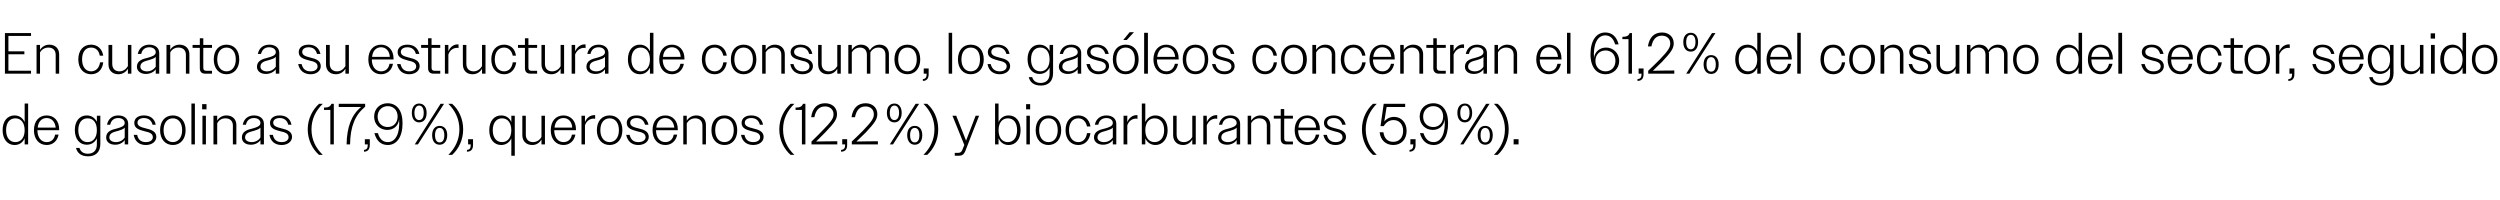 <?xml version="1.0" standalone="no"?><!DOCTYPE svg PUBLIC "-//W3C//DTD SVG 1.1//EN" "http://www.w3.org/Graphics/SVG/1.1/DTD/svg11.dtd"><svg xmlns="http://www.w3.org/2000/svg" version="1.1" width="862px" height="69.1px" viewBox="0 -1 862 69.1" style="top:-1px">  <desc>En cuanto a su estructura de consumo, los gas leos concentran el 61,2% del consumo del sector, seguido de gasolinas (...</desc>  <defs/>  <g id="Polygon103913">    <path d="M 8.5 46.7 C 7.8 48.2 6.6 49 5 49 C 2.6 49 0.9 47 0.9 43.9 C 0.9 40.7 2.6 38.8 5 38.8 C 6.6 38.8 7.8 39.6 8.5 41.1 C 8.52 41.08 8.5 34.7 8.5 34.7 L 9.7 34.7 L 9.7 48.8 L 8.5 48.8 C 8.5 48.8 8.52 46.66 8.5 46.7 Z M 2.1 43.9 C 2.1 46.5 3.4 48 5.3 48 C 7.2 48 8.5 46.5 8.5 43.9 C 8.5 41.3 7.2 39.8 5.3 39.8 C 3.4 39.8 2.1 41.2 2.1 43.9 Z M 11.7 43.9 C 11.7 40.7 13.5 38.8 16.1 38.8 C 18.6 38.8 20.4 40.6 20.4 43.6 C 20.38 43.58 20.4 43.9 20.4 43.9 L 12.9 43.9 C 12.9 43.9 12.92 43.88 12.9 43.9 C 12.9 46.4 14.2 48 16.1 48 C 17.6 48 18.7 47.1 19 45.4 C 19 45.4 20.2 45.4 20.2 45.4 C 19.8 47.6 18.2 49 16.1 49 C 13.5 49 11.7 47 11.7 43.9 Z M 13 43 C 13 43 19.2 43 19.2 43 C 19 41 17.8 39.7 16.1 39.7 C 14.4 39.7 13.2 40.9 13 43 Z M 26.2 50 C 26.2 50 27.4 50 27.4 50 C 27.8 51.4 28.9 52 30.3 52 C 32.2 52 33.4 50.9 33.4 48.8 C 33.4 48.8 33.4 46.7 33.4 46.7 C 32.7 48.1 31.5 48.9 29.9 48.9 C 27.5 48.9 25.8 47 25.8 43.8 C 25.8 40.7 27.5 38.8 29.9 38.8 C 31.5 38.8 32.7 39.6 33.4 41 C 33.38 41.02 33.4 38.9 33.4 38.9 L 34.6 38.9 C 34.6 38.9 34.58 48.64 34.6 48.6 C 34.6 51.5 32.9 52.9 30.4 52.9 C 28.1 52.9 26.7 51.9 26.2 50 Z M 27 43.9 C 27 46.5 28.3 48 30.2 48 C 32.1 48 33.4 46.5 33.4 43.9 C 33.4 41.2 32.1 39.8 30.2 39.8 C 28.3 39.8 27 41.2 27 43.9 Z M 36.6 46.4 C 36.6 44.3 38.5 43.7 40.3 43.3 C 41.7 42.9 43 42.5 43 41.4 C 43 40.5 42.2 39.7 40.8 39.7 C 39.3 39.7 38.3 40.5 38 42 C 38 42 36.9 42 36.9 42 C 37.3 40 38.7 38.8 40.8 38.8 C 42.8 38.8 44.2 39.9 44.2 41.7 C 44.22 41.7 44.2 48.8 44.2 48.8 L 43 48.8 C 43 48.8 43.02 47.26 43 47.3 C 42.3 48.3 41.1 48.9 39.7 48.9 C 37.8 48.9 36.6 47.9 36.6 46.4 Z M 40 48 C 41.2 48 42.4 47.4 43 46.4 C 43 46.4 43 43 43 43 C 42.5 43.6 41.7 43.8 40.8 44.1 C 39.3 44.5 37.7 44.8 37.7 46.4 C 37.7 47.4 38.7 48 40 48 Z M 46.1 45.5 C 46.1 45.5 47.3 45.5 47.3 45.5 C 47.6 47.2 48.7 48 50.3 48 C 51.8 48 52.7 47.3 52.7 46.3 C 52.7 45 51.4 44.6 50 44.3 C 48.2 43.8 46.3 43.4 46.3 41.4 C 46.3 39.8 47.6 38.8 49.6 38.8 C 51.8 38.8 53.3 39.9 53.7 42 C 53.7 42 52.6 42 52.6 42 C 52.2 40.5 51.2 39.7 49.6 39.7 C 48.2 39.7 47.4 40.4 47.4 41.3 C 47.4 42.6 48.9 42.9 50.4 43.3 C 52.1 43.7 53.9 44.3 53.9 46.2 C 53.9 47.8 52.4 49 50.3 49 C 48.1 49 46.5 47.8 46.1 45.5 Z M 55.2 43.9 C 55.2 40.7 57 38.8 59.6 38.8 C 62.2 38.8 64 40.7 64 43.9 C 64 47 62.2 49 59.6 49 C 57 49 55.2 47 55.2 43.9 Z M 56.4 43.9 C 56.4 46.4 57.7 48 59.6 48 C 61.5 48 62.8 46.4 62.8 43.9 C 62.8 41.3 61.5 39.8 59.6 39.8 C 57.7 39.8 56.4 41.3 56.4 43.9 Z M 66 34.7 L 67.2 34.7 L 67.2 48.8 L 66 48.8 L 66 34.7 Z M 69.7 34.9 L 71.2 34.9 L 71.2 36.7 L 69.7 36.7 L 69.7 34.9 Z M 69.8 38.9 L 71 38.9 L 71 48.8 L 69.8 48.8 L 69.8 38.9 Z M 73.6 38.9 L 74.9 38.9 C 74.9 38.9 74.86 40.6 74.9 40.6 C 75.5 39.5 76.7 38.8 78.1 38.8 C 80.2 38.8 81.5 40.2 81.5 42.1 C 81.48 42.12 81.5 48.8 81.5 48.8 L 80.3 48.8 C 80.3 48.8 80.26 42.34 80.3 42.3 C 80.3 40.7 79.3 39.8 77.7 39.8 C 76.4 39.8 75.4 40.5 74.9 41.5 C 74.86 41.5 74.9 48.8 74.9 48.8 L 73.6 48.8 L 73.6 38.9 Z M 83.4 46.4 C 83.4 44.3 85.3 43.7 87.1 43.3 C 88.5 42.9 89.8 42.5 89.8 41.4 C 89.8 40.5 89 39.7 87.6 39.7 C 86.1 39.7 85.1 40.5 84.8 42 C 84.8 42 83.7 42 83.7 42 C 84.1 40 85.5 38.8 87.6 38.8 C 89.6 38.8 91 39.9 91 41.7 C 91.02 41.7 91 48.8 91 48.8 L 89.8 48.8 C 89.8 48.8 89.82 47.26 89.8 47.3 C 89.1 48.3 87.9 48.9 86.5 48.9 C 84.6 48.9 83.4 47.9 83.4 46.4 Z M 86.8 48 C 88 48 89.2 47.4 89.8 46.4 C 89.8 46.4 89.8 43 89.8 43 C 89.3 43.6 88.5 43.8 87.6 44.1 C 86.1 44.5 84.5 44.8 84.5 46.4 C 84.5 47.4 85.5 48 86.8 48 Z M 92.9 45.5 C 92.9 45.5 94.1 45.5 94.1 45.5 C 94.4 47.2 95.5 48 97.1 48 C 98.6 48 99.5 47.3 99.5 46.3 C 99.5 45 98.2 44.6 96.8 44.3 C 95 43.8 93.1 43.4 93.1 41.4 C 93.1 39.8 94.4 38.8 96.4 38.8 C 98.6 38.8 100.1 39.9 100.5 42 C 100.5 42 99.4 42 99.4 42 C 99 40.5 98 39.7 96.4 39.7 C 95 39.7 94.2 40.4 94.2 41.3 C 94.2 42.6 95.7 42.9 97.2 43.3 C 98.9 43.7 100.7 44.3 100.7 46.2 C 100.7 47.8 99.2 49 97.1 49 C 94.9 49 93.3 47.8 92.9 45.5 Z M 106.1 43.6 C 106.1 39.9 107.8 36.8 110 34.8 C 110 34.8 111.3 34.8 111.3 34.8 C 108.9 37.1 107.4 40 107.4 43.6 C 107.4 47.2 108.9 50.1 111.3 52.4 C 111.3 52.4 110 52.4 110 52.4 C 107.8 50.5 106.1 47.3 106.1 43.6 Z M 113.9 36.9 L 111.7 36.9 C 111.7 36.9 111.74 36.12 111.7 36.1 C 113.3 36.1 113.9 35.7 114.3 34.8 C 114.28 34.8 115.1 34.8 115.1 34.8 L 115.1 48.8 L 113.9 48.8 L 113.9 36.9 Z M 124.5 35.9 C 124.48 35.86 116.8 35.9 116.8 35.9 L 116.8 34.8 L 125.9 34.8 C 125.9 34.8 125.92 35.76 125.9 35.8 C 122.4 38.7 120.8 42.6 120.7 48.8 C 120.7 48.8 119.5 48.8 119.5 48.8 C 119.6 42.8 121.2 38.6 124.5 35.9 Z M 125.5 50.7 C 126.4 50.6 126.8 50.1 126.8 49 C 126.8 49 126.8 48.8 126.8 48.8 L 125.8 48.8 L 125.8 47 L 127.5 47 C 127.5 47 127.54 48.96 127.5 49 C 127.5 50.5 126.8 51.3 125.5 51.3 C 125.5 51.3 125.5 50.7 125.5 50.7 Z M 129.1 44.9 C 129.1 44.9 130.3 44.9 130.3 44.9 C 130.9 47 132.1 48 133.7 48 C 136.4 48 138 45 137.6 40.1 C 137.4 42.4 135.7 43.8 133.5 43.8 C 131 43.8 129 41.9 129 39.2 C 129 36.5 131 34.6 133.6 34.6 C 136.7 34.6 138.8 36.9 138.8 41.5 C 138.8 46.2 136.8 49 133.7 49 C 131.4 49 129.8 47.6 129.1 44.9 Z M 137.1 39.2 C 137.1 37 135.7 35.6 133.7 35.6 C 131.7 35.6 130.2 37.1 130.2 39.2 C 130.2 41.4 131.7 42.8 133.7 42.8 C 135.7 42.8 137.1 41.3 137.1 39.2 Z M 151.9 34.8 L 153.1 34.8 L 144.1 48.8 L 143 48.8 L 151.9 34.8 Z M 142 37.9 C 142 35.9 143 34.7 144.5 34.7 C 146.1 34.7 147.1 35.9 147.1 37.9 C 147.1 40 146.1 41.2 144.5 41.2 C 143 41.2 142 40 142 37.9 Z M 146.1 37.9 C 146.1 36.3 145.5 35.4 144.5 35.4 C 143.6 35.4 142.9 36.3 142.9 37.9 C 142.9 39.6 143.6 40.4 144.5 40.4 C 145.5 40.4 146.1 39.6 146.1 37.9 Z M 149 45.6 C 149 43.6 150 42.4 151.6 42.4 C 153.2 42.4 154.2 43.6 154.2 45.6 C 154.2 47.7 153.1 48.9 151.6 48.9 C 150 48.9 149 47.7 149 45.6 Z M 153.2 45.6 C 153.2 44 152.6 43.1 151.6 43.1 C 150.6 43.1 150 44 150 45.6 C 150 47.3 150.6 48.1 151.6 48.1 C 152.6 48.1 153.2 47.3 153.2 45.6 Z M 159.7 43.6 C 159.7 47.3 158.1 50.4 155.9 52.4 C 155.9 52.4 154.6 52.4 154.6 52.4 C 156.9 50.1 158.4 47.2 158.4 43.6 C 158.4 40 156.9 37.1 154.6 34.8 C 154.6 34.8 155.9 34.8 155.9 34.8 C 158.1 36.7 159.7 39.9 159.7 43.6 Z M 161 50.7 C 162 50.6 162.3 50.1 162.3 49 C 162.34 49 162.3 48.8 162.3 48.8 L 161.4 48.8 L 161.4 47 L 163.1 47 C 163.1 47 163.08 48.96 163.1 49 C 163.1 50.5 162.4 51.3 161 51.3 C 161 51.3 161 50.7 161 50.7 Z M 176.3 46.7 C 175.7 48.1 174.4 49 172.8 49 C 170.4 49 168.7 47.1 168.7 43.9 C 168.7 40.7 170.4 38.8 172.8 38.8 C 174.4 38.8 175.7 39.6 176.3 41.1 C 176.34 41.08 176.3 38.9 176.3 38.9 L 177.5 38.9 L 177.5 52.7 L 176.3 52.7 C 176.3 52.7 176.34 46.66 176.3 46.7 Z M 169.9 43.9 C 169.9 46.5 171.2 48 173.1 48 C 175 48 176.3 46.5 176.3 43.9 C 176.3 41.3 175 39.8 173.1 39.8 C 171.2 39.8 169.9 41.3 169.9 43.9 Z M 180.1 45.6 C 180.08 45.6 180.1 38.9 180.1 38.9 L 181.3 38.9 C 181.3 38.9 181.3 45.4 181.3 45.4 C 181.3 47.1 182.3 48 183.8 48 C 185.1 48 186.2 47.2 186.7 46.2 C 186.7 46.22 186.7 38.9 186.7 38.9 L 187.9 38.9 L 187.9 48.8 L 186.7 48.8 C 186.7 48.8 186.7 47.14 186.7 47.1 C 186 48.3 184.9 49 183.5 49 C 181.4 49 180.1 47.6 180.1 45.6 Z M 189.9 43.9 C 189.9 40.7 191.7 38.8 194.3 38.8 C 196.7 38.8 198.6 40.6 198.6 43.6 C 198.56 43.58 198.6 43.9 198.6 43.9 L 191.1 43.9 C 191.1 43.9 191.1 43.88 191.1 43.9 C 191.1 46.4 192.4 48 194.3 48 C 195.8 48 196.9 47.1 197.2 45.4 C 197.2 45.4 198.4 45.4 198.4 45.4 C 198 47.6 196.4 49 194.3 49 C 191.7 49 189.9 47 189.9 43.9 Z M 191.2 43 C 191.2 43 197.3 43 197.3 43 C 197.2 41 196 39.7 194.3 39.7 C 192.6 39.7 191.4 40.9 191.2 43 Z M 200.5 38.9 L 201.7 38.9 C 201.7 38.9 201.7 41.12 201.7 41.1 C 202.3 39.6 203.5 38.7 204.9 38.7 C 205 38.7 205.1 38.7 205.2 38.7 C 205.2 38.7 205.2 40 205.2 40 C 205 39.9 204.9 39.9 204.7 39.9 C 203.4 39.9 202.2 40.7 201.7 42.2 C 201.7 42.18 201.7 48.8 201.7 48.8 L 200.5 48.8 L 200.5 38.9 Z M 205.8 43.9 C 205.8 40.7 207.6 38.8 210.2 38.8 C 212.8 38.8 214.6 40.7 214.6 43.9 C 214.6 47 212.8 49 210.2 49 C 207.6 49 205.8 47 205.8 43.9 Z M 207 43.9 C 207 46.4 208.3 48 210.2 48 C 212.1 48 213.4 46.4 213.4 43.9 C 213.4 41.3 212.1 39.8 210.2 39.8 C 208.3 39.8 207 41.3 207 43.9 Z M 215.9 45.5 C 215.9 45.5 217.1 45.5 217.1 45.5 C 217.5 47.2 218.5 48 220.1 48 C 221.6 48 222.6 47.3 222.6 46.3 C 222.6 45 221.3 44.6 219.8 44.3 C 218.1 43.8 216.1 43.4 216.1 41.4 C 216.1 39.8 217.4 38.8 219.5 38.8 C 221.7 38.8 223.1 39.9 223.6 42 C 223.6 42 222.4 42 222.4 42 C 222 40.5 221 39.7 219.5 39.7 C 218.1 39.7 217.3 40.4 217.3 41.3 C 217.3 42.6 218.7 42.9 220.3 43.3 C 222 43.7 223.7 44.3 223.7 46.2 C 223.7 47.8 222.2 49 220.1 49 C 217.9 49 216.4 47.8 215.9 45.5 Z M 225 43.9 C 225 40.7 226.8 38.8 229.4 38.8 C 231.9 38.8 233.7 40.6 233.7 43.6 C 233.68 43.58 233.7 43.9 233.7 43.9 L 226.2 43.9 C 226.2 43.9 226.22 43.88 226.2 43.9 C 226.2 46.4 227.5 48 229.4 48 C 230.9 48 232 47.1 232.3 45.4 C 232.3 45.4 233.5 45.4 233.5 45.4 C 233.1 47.6 231.5 49 229.4 49 C 226.8 49 225 47 225 43.9 Z M 226.3 43 C 226.3 43 232.5 43 232.5 43 C 232.3 41 231.1 39.7 229.4 39.7 C 227.7 39.7 226.5 40.9 226.3 43 Z M 235.6 38.9 L 236.8 38.9 C 236.8 38.9 236.82 40.6 236.8 40.6 C 237.5 39.5 238.7 38.8 240.1 38.8 C 242.2 38.8 243.4 40.2 243.4 42.1 C 243.44 42.12 243.4 48.8 243.4 48.8 L 242.2 48.8 C 242.2 48.8 242.22 42.34 242.2 42.3 C 242.2 40.7 241.2 39.8 239.7 39.8 C 238.4 39.8 237.4 40.5 236.8 41.5 C 236.82 41.5 236.8 48.8 236.8 48.8 L 235.6 48.8 L 235.6 38.9 Z M 245.3 43.9 C 245.3 40.7 247.1 38.8 249.8 38.8 C 252.4 38.8 254.2 40.7 254.2 43.9 C 254.2 47 252.4 49 249.8 49 C 247.1 49 245.3 47 245.3 43.9 Z M 246.6 43.9 C 246.6 46.4 247.8 48 249.8 48 C 251.7 48 253 46.4 253 43.9 C 253 41.3 251.7 39.8 249.8 39.8 C 247.8 39.8 246.6 41.3 246.6 43.9 Z M 255.5 45.5 C 255.5 45.5 256.7 45.5 256.7 45.5 C 257 47.2 258.1 48 259.7 48 C 261.2 48 262.1 47.3 262.1 46.3 C 262.1 45 260.8 44.6 259.4 44.3 C 257.6 43.8 255.7 43.4 255.7 41.4 C 255.7 39.8 257 38.8 259 38.8 C 261.2 38.8 262.7 39.9 263.1 42 C 263.1 42 262 42 262 42 C 261.6 40.5 260.6 39.7 259 39.7 C 257.6 39.7 256.8 40.4 256.8 41.3 C 256.8 42.6 258.3 42.9 259.8 43.3 C 261.5 43.7 263.3 44.3 263.3 46.2 C 263.3 47.8 261.8 49 259.7 49 C 257.5 49 255.9 47.8 255.5 45.5 Z M 268.7 43.6 C 268.7 39.9 270.4 36.8 272.6 34.8 C 272.6 34.8 273.9 34.8 273.9 34.8 C 271.5 37.1 270 40 270 43.6 C 270 47.2 271.5 50.1 273.9 52.4 C 273.9 52.4 272.6 52.4 272.6 52.4 C 270.4 50.5 268.7 47.3 268.7 43.6 Z M 276.5 36.9 L 274.3 36.9 C 274.3 36.9 274.34 36.12 274.3 36.1 C 275.9 36.1 276.5 35.7 276.9 34.8 C 276.88 34.8 277.7 34.8 277.7 34.8 L 277.7 48.8 L 276.5 48.8 L 276.5 36.9 Z M 279.8 47.8 C 281.4 46.3 282.6 45 283.6 44 C 286.8 40.8 287.4 39.7 287.4 38.4 C 287.4 36.7 286.1 35.7 284.5 35.7 C 282.5 35.7 281.3 36.9 280.8 39.4 C 280.8 39.4 279.7 39.4 279.7 39.4 C 280.1 36.2 281.9 34.6 284.5 34.6 C 286.9 34.6 288.6 36.1 288.6 38.3 C 288.6 40 287.9 41.2 284.5 44.7 C 283.7 45.5 282.6 46.6 281.4 47.8 C 281.36 47.76 288.7 47.7 288.7 47.7 L 288.7 48.8 L 279.8 48.8 C 279.8 48.8 279.8 47.8 279.8 47.8 Z M 290 50.7 C 291 50.6 291.4 50.1 291.4 49 C 291.36 49 291.4 48.8 291.4 48.8 L 290.4 48.8 L 290.4 47 L 292.1 47 C 292.1 47 292.1 48.96 292.1 49 C 292.1 50.5 291.4 51.3 290 51.3 C 290 51.3 290 50.7 290 50.7 Z M 293.7 47.8 C 295.3 46.3 296.6 45 297.6 44 C 300.7 40.8 301.3 39.7 301.3 38.4 C 301.3 36.7 300.1 35.7 298.4 35.7 C 296.5 35.7 295.3 36.9 294.8 39.4 C 294.8 39.4 293.6 39.4 293.6 39.4 C 294.1 36.2 295.8 34.6 298.5 34.6 C 300.8 34.6 302.5 36.1 302.5 38.3 C 302.5 40 301.8 41.2 298.5 44.7 C 297.6 45.5 296.6 46.6 295.3 47.8 C 295.3 47.76 302.7 47.7 302.7 47.7 L 302.7 48.8 L 293.7 48.8 C 293.7 48.8 293.74 47.8 293.7 47.8 Z M 315.7 34.8 L 316.9 34.8 L 307.9 48.8 L 306.8 48.8 L 315.7 34.8 Z M 305.8 37.9 C 305.8 35.9 306.8 34.7 308.4 34.7 C 309.9 34.7 310.9 35.9 310.9 37.9 C 310.9 40 309.9 41.2 308.4 41.2 C 306.8 41.2 305.8 40 305.8 37.9 Z M 310 37.9 C 310 36.3 309.4 35.4 308.4 35.4 C 307.4 35.4 306.8 36.3 306.8 37.9 C 306.8 39.6 307.4 40.4 308.4 40.4 C 309.3 40.4 310 39.6 310 37.9 Z M 312.8 45.6 C 312.8 43.6 313.8 42.4 315.4 42.4 C 317 42.4 318 43.6 318 45.6 C 318 47.7 317 48.9 315.4 48.9 C 313.9 48.9 312.8 47.7 312.8 45.6 Z M 317 45.6 C 317 44 316.4 43.1 315.4 43.1 C 314.4 43.1 313.8 44 313.8 45.6 C 313.8 47.3 314.4 48.1 315.4 48.1 C 316.4 48.1 317 47.3 317 45.6 Z M 323.5 43.6 C 323.5 47.3 321.9 50.4 319.7 52.4 C 319.7 52.4 318.4 52.4 318.4 52.4 C 320.7 50.1 322.2 47.2 322.2 43.6 C 322.2 40 320.7 37.1 318.4 34.8 C 318.4 34.8 319.7 34.8 319.7 34.8 C 321.9 36.7 323.5 39.9 323.5 43.6 Z M 329.2 51.7 C 329.2 51.7 330.4 51.7 330.4 51.7 C 331.1 51.7 331.5 51.4 331.8 50.7 C 331.76 50.72 332.5 49 332.5 49 L 328.4 38.9 L 329.7 38.9 L 333.1 47.5 L 336.4 38.9 L 337.6 38.9 C 337.6 38.9 332.76 51.16 332.8 51.2 C 332.3 52.3 331.7 52.7 330.6 52.7 C 330.62 52.7 329.2 52.7 329.2 52.7 L 329.2 51.7 Z M 343.1 34.7 L 344.3 34.7 C 344.3 34.7 344.28 41.08 344.3 41.1 C 345 39.6 346.2 38.8 347.8 38.8 C 350.2 38.8 351.9 40.7 351.9 43.9 C 351.9 47 350.2 49 347.8 49 C 346.2 49 345 48.2 344.3 46.7 C 344.28 46.66 344.3 48.8 344.3 48.8 L 343.1 48.8 L 343.1 34.7 Z M 350.7 43.9 C 350.7 41.2 349.4 39.8 347.5 39.8 C 345.6 39.8 344.3 41.3 344.3 43.9 C 344.3 46.5 345.6 48 347.5 48 C 349.4 48 350.7 46.5 350.7 43.9 Z M 353.8 34.9 L 355.2 34.9 L 355.2 36.7 L 353.8 36.7 L 353.8 34.9 Z M 353.9 38.9 L 355.1 38.9 L 355.1 48.8 L 353.9 48.8 L 353.9 38.9 Z M 357.1 43.9 C 357.1 40.7 358.9 38.8 361.5 38.8 C 364.1 38.8 365.9 40.7 365.9 43.9 C 365.9 47 364.1 49 361.5 49 C 358.9 49 357.1 47 357.1 43.9 Z M 358.3 43.9 C 358.3 46.4 359.6 48 361.5 48 C 363.5 48 364.7 46.4 364.7 43.9 C 364.7 41.3 363.5 39.8 361.5 39.8 C 359.6 39.8 358.3 41.3 358.3 43.9 Z M 367.4 43.9 C 367.4 40.7 369.2 38.8 371.8 38.8 C 374 38.8 375.6 40.2 376 42.6 C 376 42.6 374.8 42.6 374.8 42.6 C 374.4 40.8 373.3 39.8 371.8 39.8 C 369.9 39.8 368.6 41.3 368.6 43.9 C 368.6 46.4 369.9 48 371.8 48 C 373.4 48 374.5 46.9 374.8 44.9 C 374.8 44.9 376 44.9 376 44.9 C 375.6 47.5 374 49 371.8 49 C 369.2 49 367.4 47 367.4 43.9 Z M 377.2 46.4 C 377.2 44.3 379.2 43.7 381 43.3 C 382.4 42.9 383.7 42.5 383.7 41.4 C 383.7 40.5 382.9 39.7 381.5 39.7 C 380 39.7 379 40.5 378.7 42 C 378.7 42 377.5 42 377.5 42 C 377.9 40 379.4 38.8 381.5 38.8 C 383.5 38.8 384.9 39.9 384.9 41.7 C 384.89 41.7 384.9 48.8 384.9 48.8 L 383.7 48.8 C 383.7 48.8 383.69 47.26 383.7 47.3 C 383 48.3 381.7 48.9 380.3 48.9 C 378.5 48.9 377.2 47.9 377.2 46.4 Z M 380.7 48 C 381.9 48 383 47.4 383.7 46.4 C 383.7 46.4 383.7 43 383.7 43 C 383.2 43.6 382.3 43.8 381.4 44.1 C 380 44.5 378.4 44.8 378.4 46.4 C 378.4 47.4 379.4 48 380.7 48 Z M 387.4 38.9 L 388.7 38.9 C 388.7 38.9 388.65 41.12 388.7 41.1 C 389.3 39.6 390.5 38.7 391.9 38.7 C 392 38.7 392.1 38.7 392.2 38.7 C 392.2 38.7 392.2 40 392.2 40 C 392 39.9 391.8 39.9 391.7 39.9 C 390.4 39.9 389.2 40.7 388.7 42.2 C 388.65 42.18 388.7 48.8 388.7 48.8 L 387.4 48.8 L 387.4 38.9 Z M 393.7 34.7 L 394.9 34.7 C 394.9 34.7 394.93 41.08 394.9 41.1 C 395.6 39.6 396.9 38.8 398.4 38.8 C 400.8 38.8 402.6 40.7 402.6 43.9 C 402.6 47 400.8 49 398.4 49 C 396.9 49 395.6 48.2 394.9 46.7 C 394.93 46.66 394.9 48.8 394.9 48.8 L 393.7 48.8 L 393.7 34.7 Z M 401.4 43.9 C 401.4 41.2 400 39.8 398.1 39.8 C 396.2 39.8 394.9 41.3 394.9 43.9 C 394.9 46.5 396.2 48 398.1 48 C 400 48 401.4 46.5 401.4 43.9 Z M 404.5 45.6 C 404.47 45.6 404.5 38.9 404.5 38.9 L 405.7 38.9 C 405.7 38.9 405.69 45.4 405.7 45.4 C 405.7 47.1 406.7 48 408.2 48 C 409.5 48 410.6 47.2 411.1 46.2 C 411.09 46.22 411.1 38.9 411.1 38.9 L 412.3 38.9 L 412.3 48.8 L 411.1 48.8 C 411.1 48.8 411.09 47.14 411.1 47.1 C 410.4 48.3 409.3 49 407.9 49 C 405.8 49 404.5 47.6 404.5 45.6 Z M 414.9 38.9 L 416.1 38.9 C 416.1 38.9 416.13 41.12 416.1 41.1 C 416.8 39.6 418 38.7 419.4 38.7 C 419.5 38.7 419.6 38.7 419.7 38.7 C 419.7 38.7 419.7 40 419.7 40 C 419.5 39.9 419.3 39.9 419.2 39.9 C 417.9 39.9 416.7 40.7 416.1 42.2 C 416.13 42.18 416.1 48.8 416.1 48.8 L 414.9 48.8 L 414.9 38.9 Z M 420 46.4 C 420 44.3 421.9 43.7 423.7 43.3 C 425.1 42.9 426.4 42.5 426.4 41.4 C 426.4 40.5 425.6 39.7 424.2 39.7 C 422.7 39.7 421.7 40.5 421.4 42 C 421.4 42 420.3 42 420.3 42 C 420.7 40 422.1 38.8 424.2 38.8 C 426.2 38.8 427.6 39.9 427.6 41.7 C 427.61 41.7 427.6 48.8 427.6 48.8 L 426.4 48.8 C 426.4 48.8 426.41 47.26 426.4 47.3 C 425.7 48.3 424.5 48.9 423.1 48.9 C 421.2 48.9 420 47.9 420 46.4 Z M 423.4 48 C 424.6 48 425.8 47.4 426.4 46.4 C 426.4 46.4 426.4 43 426.4 43 C 425.9 43.6 425.1 43.8 424.2 44.1 C 422.7 44.5 421.1 44.8 421.1 46.4 C 421.1 47.4 422.1 48 423.4 48 Z M 430.2 38.9 L 431.4 38.9 C 431.4 38.9 431.37 40.6 431.4 40.6 C 432.1 39.5 433.2 38.8 434.6 38.8 C 436.7 38.8 438 40.2 438 42.1 C 437.99 42.12 438 48.8 438 48.8 L 436.8 48.8 C 436.8 48.8 436.77 42.34 436.8 42.3 C 436.8 40.7 435.8 39.8 434.2 39.8 C 433 39.8 431.9 40.5 431.4 41.5 C 431.37 41.5 431.4 48.8 431.4 48.8 L 430.2 48.8 L 430.2 38.9 Z M 441.6 46.9 C 441.57 46.94 441.6 39.9 441.6 39.9 L 439.2 39.9 L 439.2 38.9 L 441.6 38.9 L 441.6 36.6 L 442.8 36.6 L 442.8 38.9 L 445.8 38.9 L 445.8 39.9 L 442.8 39.9 C 442.8 39.9 442.77 46.72 442.8 46.7 C 442.8 47.5 443.1 47.8 443.9 47.8 C 443.85 47.84 445.8 47.8 445.8 47.8 L 445.8 48.8 C 445.8 48.8 443.45 48.8 443.5 48.8 C 442.2 48.8 441.6 48.1 441.6 46.9 Z M 446.4 43.9 C 446.4 40.7 448.2 38.8 450.8 38.8 C 453.2 38.8 455.1 40.6 455.1 43.6 C 455.05 43.58 455.1 43.9 455.1 43.9 L 447.6 43.9 C 447.6 43.9 447.59 43.88 447.6 43.9 C 447.6 46.4 448.9 48 450.8 48 C 452.3 48 453.4 47.1 453.7 45.4 C 453.7 45.4 454.9 45.4 454.9 45.4 C 454.5 47.6 452.9 49 450.8 49 C 448.2 49 446.4 47 446.4 43.9 Z M 447.7 43 C 447.7 43 453.8 43 453.8 43 C 453.7 41 452.5 39.7 450.8 39.7 C 449.1 39.7 447.9 40.9 447.7 43 Z M 456.3 45.5 C 456.3 45.5 457.5 45.5 457.5 45.5 C 457.9 47.2 458.9 48 460.5 48 C 462 48 462.9 47.3 462.9 46.3 C 462.9 45 461.6 44.6 460.2 44.3 C 458.5 43.8 456.5 43.4 456.5 41.4 C 456.5 39.8 457.8 38.8 459.9 38.8 C 462 38.8 463.5 39.9 464 42 C 464 42 462.8 42 462.8 42 C 462.4 40.5 461.4 39.7 459.9 39.7 C 458.4 39.7 457.6 40.4 457.6 41.3 C 457.6 42.6 459.1 42.9 460.6 43.3 C 462.3 43.7 464.1 44.3 464.1 46.2 C 464.1 47.8 462.6 49 460.5 49 C 458.3 49 456.8 47.8 456.3 45.5 Z M 469.6 43.6 C 469.6 39.9 471.2 36.8 473.4 34.8 C 473.4 34.8 474.7 34.8 474.7 34.8 C 472.4 37.1 470.9 40 470.9 43.6 C 470.9 47.2 472.4 50.1 474.7 52.4 C 474.7 52.4 473.4 52.4 473.4 52.4 C 471.2 50.5 469.6 47.3 469.6 43.6 Z M 475.7 44.6 C 475.7 44.6 477 44.6 477 44.6 C 477.3 46.9 478.6 47.9 480.4 47.9 C 482.5 47.9 483.8 46.4 483.8 44.1 C 483.8 41.9 482.5 40.4 480.5 40.4 C 479 40.4 477.9 41.2 477.1 42.5 C 477.11 42.48 476 42.5 476 42.5 L 477.1 34.8 L 484.5 34.8 L 484.5 35.9 L 478.1 35.9 C 478.1 35.9 477.31 40.92 477.3 40.9 C 478.1 39.9 479.3 39.3 480.7 39.3 C 483.1 39.3 485 41.2 485 44.1 C 485 47.1 483.1 49 480.4 49 C 477.9 49 476 47.4 475.7 44.6 Z M 486 50.7 C 486.9 50.6 487.3 50.1 487.3 49 C 487.31 49 487.3 48.8 487.3 48.8 L 486.3 48.8 L 486.3 47 L 488.1 47 C 488.1 47 488.05 48.96 488.1 49 C 488.1 50.5 487.3 51.3 486 51.3 C 486 51.3 486 50.7 486 50.7 Z M 489.6 44.9 C 489.6 44.9 490.8 44.9 490.8 44.9 C 491.5 47 492.6 48 494.3 48 C 496.9 48 498.5 45 498.1 40.1 C 497.9 42.4 496.2 43.8 494 43.8 C 491.5 43.8 489.5 41.9 489.5 39.2 C 489.5 36.5 491.5 34.6 494.2 34.6 C 497.2 34.6 499.3 36.9 499.3 41.5 C 499.3 46.2 497.4 49 494.3 49 C 492 49 490.3 47.6 489.6 44.9 Z M 497.6 39.2 C 497.6 37 496.2 35.6 494.2 35.6 C 492.2 35.6 490.7 37.1 490.7 39.2 C 490.7 41.4 492.2 42.8 494.2 42.8 C 496.2 42.8 497.6 41.3 497.6 39.2 Z M 512.4 34.8 L 513.6 34.8 L 504.6 48.8 L 503.5 48.8 L 512.4 34.8 Z M 502.5 37.9 C 502.5 35.9 503.5 34.7 505.1 34.7 C 506.6 34.7 507.6 35.9 507.6 37.9 C 507.6 40 506.6 41.2 505.1 41.2 C 503.5 41.2 502.5 40 502.5 37.9 Z M 506.7 37.9 C 506.7 36.3 506.1 35.4 505.1 35.4 C 504.1 35.4 503.5 36.3 503.5 37.9 C 503.5 39.6 504.1 40.4 505.1 40.4 C 506 40.4 506.7 39.6 506.7 37.9 Z M 509.5 45.6 C 509.5 43.6 510.5 42.4 512.1 42.4 C 513.7 42.4 514.7 43.6 514.7 45.6 C 514.7 47.7 513.7 48.9 512.1 48.9 C 510.6 48.9 509.5 47.7 509.5 45.6 Z M 513.7 45.6 C 513.7 44 513.1 43.1 512.1 43.1 C 511.1 43.1 510.5 44 510.5 45.6 C 510.5 47.3 511.1 48.1 512.1 48.1 C 513.1 48.1 513.7 47.3 513.7 45.6 Z M 520.2 43.6 C 520.2 47.3 518.6 50.4 516.4 52.4 C 516.4 52.4 515.1 52.4 515.1 52.4 C 517.4 50.1 518.9 47.2 518.9 43.6 C 518.9 40 517.4 37.1 515.1 34.8 C 515.1 34.8 516.4 34.8 516.4 34.8 C 518.6 36.7 520.2 39.9 520.2 43.6 Z M 521.9 47 L 523.6 47 L 523.6 48.8 L 521.9 48.8 L 521.9 47 Z " stroke="none" fill="#000"/>  </g>  <g id="Polygon103912">    <path d="M 1.7 10.4 L 10.7 10.4 L 10.7 11.4 L 2.9 11.4 L 2.9 16.7 L 8.4 16.7 L 8.4 17.7 L 2.9 17.7 L 2.9 23.4 L 10.7 23.4 L 10.7 24.4 L 1.7 24.4 L 1.7 10.4 Z M 12.6 14.5 L 13.8 14.5 C 13.8 14.5 13.8 16.2 13.8 16.2 C 14.5 15.1 15.6 14.4 17 14.4 C 19.1 14.4 20.4 15.8 20.4 17.7 C 20.42 17.72 20.4 24.4 20.4 24.4 L 19.2 24.4 C 19.2 24.4 19.2 17.94 19.2 17.9 C 19.2 16.3 18.2 15.4 16.7 15.4 C 15.4 15.4 14.3 16.1 13.8 17.1 C 13.8 17.1 13.8 24.4 13.8 24.4 L 12.6 24.4 L 12.6 14.5 Z M 27 19.5 C 27 16.3 28.8 14.4 31.4 14.4 C 33.6 14.4 35.2 15.8 35.6 18.2 C 35.6 18.2 34.4 18.2 34.4 18.2 C 34.1 16.4 33 15.4 31.4 15.4 C 29.5 15.4 28.3 16.9 28.3 19.5 C 28.3 22 29.5 23.6 31.4 23.6 C 33 23.6 34.2 22.5 34.5 20.5 C 34.5 20.5 35.6 20.5 35.6 20.5 C 35.3 23.1 33.7 24.6 31.4 24.6 C 28.8 24.6 27 22.6 27 19.5 Z M 37.4 21.2 C 37.45 21.2 37.4 14.5 37.4 14.5 L 38.7 14.5 C 38.7 14.5 38.67 21 38.7 21 C 38.7 22.7 39.7 23.6 41.2 23.6 C 42.5 23.6 43.5 22.8 44.1 21.8 C 44.07 21.82 44.1 14.5 44.1 14.5 L 45.3 14.5 L 45.3 24.4 L 44.1 24.4 C 44.1 24.4 44.07 22.74 44.1 22.7 C 43.4 23.9 42.2 24.6 40.8 24.6 C 38.7 24.6 37.4 23.2 37.4 21.2 Z M 47.2 22 C 47.2 19.9 49.2 19.3 51 18.9 C 52.4 18.5 53.7 18.1 53.7 17 C 53.7 16.1 52.9 15.3 51.5 15.3 C 50 15.3 49 16.1 48.7 17.6 C 48.7 17.6 47.5 17.6 47.5 17.6 C 47.9 15.6 49.4 14.4 51.5 14.4 C 53.5 14.4 54.9 15.5 54.9 17.3 C 54.91 17.3 54.9 24.4 54.9 24.4 L 53.7 24.4 C 53.7 24.4 53.71 22.86 53.7 22.9 C 53 23.9 51.7 24.5 50.3 24.5 C 48.5 24.5 47.2 23.5 47.2 22 Z M 50.7 23.6 C 51.9 23.6 53 23 53.7 22 C 53.7 22 53.7 18.6 53.7 18.6 C 53.2 19.2 52.3 19.4 51.4 19.7 C 50 20.1 48.4 20.4 48.4 22 C 48.4 23 49.4 23.6 50.7 23.6 Z M 57.4 14.5 L 58.7 14.5 C 58.7 14.5 58.67 16.2 58.7 16.2 C 59.3 15.1 60.5 14.4 61.9 14.4 C 64 14.4 65.3 15.8 65.3 17.7 C 65.29 17.72 65.3 24.4 65.3 24.4 L 64.1 24.4 C 64.1 24.4 64.07 17.94 64.1 17.9 C 64.1 16.3 63.1 15.4 61.5 15.4 C 60.2 15.4 59.2 16.1 58.7 17.1 C 58.67 17.1 58.7 24.4 58.7 24.4 L 57.4 24.4 L 57.4 14.5 Z M 68.9 22.5 C 68.87 22.54 68.9 15.5 68.9 15.5 L 66.4 15.5 L 66.4 14.5 L 68.9 14.5 L 68.9 12.2 L 70.1 12.2 L 70.1 14.5 L 73.1 14.5 L 73.1 15.5 L 70.1 15.5 C 70.1 15.5 70.07 22.32 70.1 22.3 C 70.1 23.1 70.4 23.4 71.1 23.4 C 71.15 23.44 73.1 23.4 73.1 23.4 L 73.1 24.4 C 73.1 24.4 70.75 24.4 70.7 24.4 C 69.5 24.4 68.9 23.7 68.9 22.5 Z M 73.7 19.5 C 73.7 16.3 75.5 14.4 78.1 14.4 C 80.7 14.4 82.5 16.3 82.5 19.5 C 82.5 22.6 80.7 24.6 78.1 24.6 C 75.5 24.6 73.7 22.6 73.7 19.5 Z M 74.9 19.5 C 74.9 22 76.2 23.6 78.1 23.6 C 80 23.6 81.3 22 81.3 19.5 C 81.3 16.9 80 15.4 78.1 15.4 C 76.2 15.4 74.9 16.9 74.9 19.5 Z M 88.6 22 C 88.6 19.9 90.6 19.3 92.3 18.9 C 93.8 18.5 95.1 18.1 95.1 17 C 95.1 16.1 94.3 15.3 92.8 15.3 C 91.3 15.3 90.4 16.1 90 17.6 C 90 17.6 88.9 17.6 88.9 17.6 C 89.3 15.6 90.7 14.4 92.9 14.4 C 94.9 14.4 96.3 15.5 96.3 17.3 C 96.26 17.3 96.3 24.4 96.3 24.4 L 95.1 24.4 C 95.1 24.4 95.06 22.86 95.1 22.9 C 94.3 23.9 93.1 24.5 91.7 24.5 C 89.8 24.5 88.6 23.5 88.6 22 Z M 92 23.6 C 93.3 23.6 94.4 23 95.1 22 C 95.1 22 95.1 18.6 95.1 18.6 C 94.6 19.2 93.7 19.4 92.8 19.7 C 91.3 20.1 89.8 20.4 89.8 22 C 89.8 23 90.8 23.6 92 23.6 Z M 102.8 21.1 C 102.8 21.1 104 21.1 104 21.1 C 104.4 22.8 105.4 23.6 107.1 23.6 C 108.6 23.6 109.5 22.9 109.5 21.9 C 109.5 20.6 108.2 20.2 106.8 19.9 C 105 19.4 103 19 103 17 C 103 15.4 104.3 14.4 106.4 14.4 C 108.6 14.4 110 15.5 110.5 17.6 C 110.5 17.6 109.3 17.6 109.3 17.6 C 108.9 16.1 108 15.3 106.4 15.3 C 105 15.3 104.2 16 104.2 16.9 C 104.2 18.2 105.7 18.5 107.2 18.9 C 108.9 19.3 110.6 19.9 110.6 21.8 C 110.6 23.4 109.2 24.6 107.1 24.6 C 104.9 24.6 103.3 23.4 102.8 21.1 Z M 112.4 21.2 C 112.45 21.2 112.4 14.5 112.4 14.5 L 113.7 14.5 C 113.7 14.5 113.67 21 113.7 21 C 113.7 22.7 114.7 23.6 116.2 23.6 C 117.5 23.6 118.5 22.8 119.1 21.8 C 119.07 21.82 119.1 14.5 119.1 14.5 L 120.3 14.5 L 120.3 24.4 L 119.1 24.4 C 119.1 24.4 119.07 22.74 119.1 22.7 C 118.4 23.9 117.2 24.6 115.8 24.6 C 113.7 24.6 112.4 23.2 112.4 21.2 Z M 127 19.5 C 127 16.3 128.8 14.4 131.4 14.4 C 133.8 14.4 135.7 16.2 135.7 19.2 C 135.66 19.18 135.7 19.5 135.7 19.5 L 128.2 19.5 C 128.2 19.5 128.2 19.48 128.2 19.5 C 128.2 22 129.5 23.6 131.4 23.6 C 132.9 23.6 134 22.7 134.3 21 C 134.3 21 135.5 21 135.5 21 C 135.1 23.2 133.5 24.6 131.4 24.6 C 128.8 24.6 127 22.6 127 19.5 Z M 128.3 18.6 C 128.3 18.6 134.4 18.6 134.4 18.6 C 134.3 16.6 133.1 15.3 131.4 15.3 C 129.7 15.3 128.5 16.5 128.3 18.6 Z M 136.9 21.1 C 136.9 21.1 138.1 21.1 138.1 21.1 C 138.5 22.8 139.5 23.6 141.1 23.6 C 142.6 23.6 143.5 22.9 143.5 21.9 C 143.5 20.6 142.2 20.2 140.8 19.9 C 139.1 19.4 137.1 19 137.1 17 C 137.1 15.4 138.4 14.4 140.5 14.4 C 142.6 14.4 144.1 15.5 144.6 17.6 C 144.6 17.6 143.4 17.6 143.4 17.6 C 143 16.1 142 15.3 140.5 15.3 C 139 15.3 138.2 16 138.2 16.9 C 138.2 18.2 139.7 18.5 141.2 18.9 C 142.9 19.3 144.7 19.9 144.7 21.8 C 144.7 23.4 143.2 24.6 141.1 24.6 C 138.9 24.6 137.4 23.4 136.9 21.1 Z M 147.6 22.5 C 147.58 22.54 147.6 15.5 147.6 15.5 L 145.2 15.5 L 145.2 14.5 L 147.6 14.5 L 147.6 12.2 L 148.8 12.2 L 148.8 14.5 L 151.8 14.5 L 151.8 15.5 L 148.8 15.5 C 148.8 15.5 148.78 22.32 148.8 22.3 C 148.8 23.1 149.1 23.4 149.9 23.4 C 149.86 23.44 151.8 23.4 151.8 23.4 L 151.8 24.4 C 151.8 24.4 149.46 24.4 149.5 24.4 C 148.2 24.4 147.6 23.7 147.6 22.5 Z M 153.4 14.5 L 154.6 14.5 C 154.6 14.5 154.58 16.72 154.6 16.7 C 155.2 15.2 156.4 14.3 157.8 14.3 C 157.9 14.3 158 14.3 158.1 14.3 C 158.1 14.3 158.1 15.6 158.1 15.6 C 157.9 15.5 157.8 15.5 157.6 15.5 C 156.3 15.5 155.1 16.3 154.6 17.8 C 154.58 17.78 154.6 24.4 154.6 24.4 L 153.4 24.4 L 153.4 14.5 Z M 159.6 21.2 C 159.56 21.2 159.6 14.5 159.6 14.5 L 160.8 14.5 C 160.8 14.5 160.78 21 160.8 21 C 160.8 22.7 161.8 23.6 163.3 23.6 C 164.6 23.6 165.6 22.8 166.2 21.8 C 166.18 21.82 166.2 14.5 166.2 14.5 L 167.4 14.5 L 167.4 24.4 L 166.2 24.4 C 166.2 24.4 166.18 22.74 166.2 22.7 C 165.5 23.9 164.4 24.6 162.9 24.6 C 160.8 24.6 159.6 23.2 159.6 21.2 Z M 169.4 19.5 C 169.4 16.3 171.2 14.4 173.8 14.4 C 176 14.4 177.6 15.8 177.9 18.2 C 177.9 18.2 176.8 18.2 176.8 18.2 C 176.4 16.4 175.3 15.4 173.8 15.4 C 171.9 15.4 170.6 16.9 170.6 19.5 C 170.6 22 171.9 23.6 173.8 23.6 C 175.4 23.6 176.5 22.5 176.8 20.5 C 176.8 20.5 178 20.5 178 20.5 C 177.6 23.1 176 24.6 173.8 24.6 C 171.2 24.6 169.4 22.6 169.4 19.5 Z M 181 22.5 C 180.98 22.54 181 15.5 181 15.5 L 178.6 15.5 L 178.6 14.5 L 181 14.5 L 181 12.2 L 182.2 12.2 L 182.2 14.5 L 185.2 14.5 L 185.2 15.5 L 182.2 15.5 C 182.2 15.5 182.18 22.32 182.2 22.3 C 182.2 23.1 182.5 23.4 183.3 23.4 C 183.26 23.44 185.2 23.4 185.2 23.4 L 185.2 24.4 C 185.2 24.4 182.86 24.4 182.9 24.4 C 181.6 24.4 181 23.7 181 22.5 Z M 186.7 21.2 C 186.68 21.2 186.7 14.5 186.7 14.5 L 187.9 14.5 C 187.9 14.5 187.9 21 187.9 21 C 187.9 22.7 188.9 23.6 190.4 23.6 C 191.7 23.6 192.8 22.8 193.3 21.8 C 193.3 21.82 193.3 14.5 193.3 14.5 L 194.5 14.5 L 194.5 24.4 L 193.3 24.4 C 193.3 24.4 193.3 22.74 193.3 22.7 C 192.6 23.9 191.5 24.6 190.1 24.6 C 188 24.6 186.7 23.2 186.7 21.2 Z M 197.1 14.5 L 198.3 14.5 C 198.3 14.5 198.34 16.72 198.3 16.7 C 199 15.2 200.2 14.3 201.6 14.3 C 201.7 14.3 201.8 14.3 201.9 14.3 C 201.9 14.3 201.9 15.6 201.9 15.6 C 201.7 15.5 201.5 15.5 201.4 15.5 C 200.1 15.5 198.9 16.3 198.3 17.8 C 198.34 17.78 198.3 24.4 198.3 24.4 L 197.1 24.4 L 197.1 14.5 Z M 202.2 22 C 202.2 19.9 204.1 19.3 205.9 18.9 C 207.3 18.5 208.6 18.1 208.6 17 C 208.6 16.1 207.8 15.3 206.4 15.3 C 204.9 15.3 203.9 16.1 203.6 17.6 C 203.6 17.6 202.5 17.6 202.5 17.6 C 202.9 15.6 204.3 14.4 206.4 14.4 C 208.4 14.4 209.8 15.5 209.8 17.3 C 209.82 17.3 209.8 24.4 209.8 24.4 L 208.6 24.4 C 208.6 24.4 208.62 22.86 208.6 22.9 C 207.9 23.9 206.7 24.5 205.3 24.5 C 203.4 24.5 202.2 23.5 202.2 22 Z M 205.6 23.6 C 206.8 23.6 208 23 208.6 22 C 208.6 22 208.6 18.6 208.6 18.6 C 208.1 19.2 207.3 19.4 206.4 19.7 C 204.9 20.1 203.3 20.4 203.3 22 C 203.3 23 204.3 23.6 205.6 23.6 Z M 224.1 22.3 C 223.4 23.8 222.2 24.6 220.6 24.6 C 218.2 24.6 216.5 22.6 216.5 19.5 C 216.5 16.3 218.2 14.4 220.6 14.4 C 222.2 14.4 223.4 15.2 224.1 16.7 C 224.11 16.68 224.1 10.3 224.1 10.3 L 225.3 10.3 L 225.3 24.4 L 224.1 24.4 C 224.1 24.4 224.11 22.26 224.1 22.3 Z M 217.7 19.5 C 217.7 22.1 219 23.6 220.9 23.6 C 222.8 23.6 224.1 22.1 224.1 19.5 C 224.1 16.9 222.8 15.4 220.9 15.4 C 219 15.4 217.7 16.8 217.7 19.5 Z M 227.3 19.5 C 227.3 16.3 229.1 14.4 231.7 14.4 C 234.1 14.4 236 16.2 236 19.2 C 235.96 19.18 236 19.5 236 19.5 L 228.5 19.5 C 228.5 19.5 228.5 19.48 228.5 19.5 C 228.5 22 229.8 23.6 231.7 23.6 C 233.2 23.6 234.3 22.7 234.6 21 C 234.6 21 235.8 21 235.8 21 C 235.4 23.2 233.8 24.6 231.7 24.6 C 229.1 24.6 227.3 22.6 227.3 19.5 Z M 228.6 18.6 C 228.6 18.6 234.7 18.6 234.7 18.6 C 234.6 16.6 233.4 15.3 231.7 15.3 C 230 15.3 228.8 16.5 228.6 18.6 Z M 242 19.5 C 242 16.3 243.8 14.4 246.4 14.4 C 248.6 14.4 250.2 15.8 250.6 18.2 C 250.6 18.2 249.4 18.2 249.4 18.2 C 249 16.4 247.9 15.4 246.4 15.4 C 244.5 15.4 243.2 16.9 243.2 19.5 C 243.2 22 244.5 23.6 246.4 23.6 C 248 23.6 249.1 22.5 249.4 20.5 C 249.4 20.5 250.6 20.5 250.6 20.5 C 250.2 23.1 248.6 24.6 246.4 24.6 C 243.8 24.6 242 22.6 242 19.5 Z M 252 19.5 C 252 16.3 253.8 14.4 256.4 14.4 C 259 14.4 260.8 16.3 260.8 19.5 C 260.8 22.6 259 24.6 256.4 24.6 C 253.7 24.6 252 22.6 252 19.5 Z M 253.2 19.5 C 253.2 22 254.5 23.6 256.4 23.6 C 258.3 23.6 259.6 22 259.6 19.5 C 259.6 16.9 258.3 15.4 256.4 15.4 C 254.5 15.4 253.2 16.9 253.2 19.5 Z M 262.8 14.5 L 264 14.5 C 264 14.5 263.99 16.2 264 16.2 C 264.7 15.1 265.8 14.4 267.2 14.4 C 269.3 14.4 270.6 15.8 270.6 17.7 C 270.61 17.72 270.6 24.4 270.6 24.4 L 269.4 24.4 C 269.4 24.4 269.39 17.94 269.4 17.9 C 269.4 16.3 268.4 15.4 266.9 15.4 C 265.6 15.4 264.5 16.1 264 17.1 C 263.99 17.1 264 24.4 264 24.4 L 262.8 24.4 L 262.8 14.5 Z M 272.5 21.1 C 272.5 21.1 273.6 21.1 273.6 21.1 C 274 22.8 275.1 23.6 276.7 23.6 C 278.2 23.6 279.1 22.9 279.1 21.9 C 279.1 20.6 277.8 20.2 276.4 19.9 C 274.6 19.4 272.6 19 272.6 17 C 272.6 15.4 274 14.4 276 14.4 C 278.2 14.4 279.7 15.5 280.1 17.6 C 280.1 17.6 279 17.6 279 17.6 C 278.6 16.1 277.6 15.3 276 15.3 C 274.6 15.3 273.8 16 273.8 16.9 C 273.8 18.2 275.3 18.5 276.8 18.9 C 278.5 19.3 280.3 19.9 280.3 21.8 C 280.3 23.4 278.8 24.6 276.7 24.6 C 274.5 24.6 272.9 23.4 272.5 21.1 Z M 282.1 21.2 C 282.05 21.2 282.1 14.5 282.1 14.5 L 283.3 14.5 C 283.3 14.5 283.27 21 283.3 21 C 283.3 22.7 284.3 23.6 285.8 23.6 C 287.1 23.6 288.1 22.8 288.7 21.8 C 288.67 21.82 288.7 14.5 288.7 14.5 L 289.9 14.5 L 289.9 24.4 L 288.7 24.4 C 288.7 24.4 288.67 22.74 288.7 22.7 C 288 23.9 286.9 24.6 285.4 24.6 C 283.3 24.6 282.1 23.2 282.1 21.2 Z M 292.5 14.5 L 293.7 14.5 C 293.7 14.5 293.71 16.2 293.7 16.2 C 294.4 15.1 295.5 14.4 296.9 14.4 C 298.4 14.4 299.5 15.2 299.9 16.4 C 300.6 15.2 301.8 14.4 303.3 14.4 C 305.3 14.4 306.5 15.8 306.5 17.7 C 306.53 17.72 306.5 24.4 306.5 24.4 L 305.3 24.4 C 305.3 24.4 305.31 17.94 305.3 17.9 C 305.3 16.3 304.4 15.4 302.9 15.4 C 301.6 15.4 300.6 16.1 300.1 17.1 C 300.1 17.3 300.1 17.5 300.1 17.7 C 300.11 17.72 300.1 24.4 300.1 24.4 L 298.9 24.4 C 298.9 24.4 298.91 17.94 298.9 17.9 C 298.9 16.3 298 15.4 296.5 15.4 C 295.3 15.4 294.2 16.1 293.7 17.1 C 293.71 17.1 293.7 24.4 293.7 24.4 L 292.5 24.4 L 292.5 14.5 Z M 308.4 19.5 C 308.4 16.3 310.2 14.4 312.9 14.4 C 315.5 14.4 317.3 16.3 317.3 19.5 C 317.3 22.6 315.5 24.6 312.9 24.6 C 310.2 24.6 308.4 22.6 308.4 19.5 Z M 309.7 19.5 C 309.7 22 310.9 23.6 312.9 23.6 C 314.8 23.6 316.1 22 316.1 19.5 C 316.1 16.9 314.8 15.4 312.9 15.4 C 310.9 15.4 309.7 16.9 309.7 19.5 Z M 318.2 26.3 C 319.1 26.2 319.5 25.7 319.5 24.6 C 319.49 24.6 319.5 24.4 319.5 24.4 L 318.5 24.4 L 318.5 22.6 L 320.2 22.6 C 320.2 22.6 320.23 24.56 320.2 24.6 C 320.2 26.1 319.5 26.9 318.2 26.9 C 318.2 26.9 318.2 26.3 318.2 26.3 Z M 327.1 10.3 L 328.3 10.3 L 328.3 24.4 L 327.1 24.4 L 327.1 10.3 Z M 330.3 19.5 C 330.3 16.3 332.1 14.4 334.7 14.4 C 337.4 14.4 339.2 16.3 339.2 19.5 C 339.2 22.6 337.4 24.6 334.7 24.6 C 332.1 24.6 330.3 22.6 330.3 19.5 Z M 331.5 19.5 C 331.5 22 332.8 23.6 334.7 23.6 C 336.7 23.6 337.9 22 337.9 19.5 C 337.9 16.9 336.7 15.4 334.7 15.4 C 332.8 15.4 331.5 16.9 331.5 19.5 Z M 340.5 21.1 C 340.5 21.1 341.6 21.1 341.6 21.1 C 342 22.8 343.1 23.6 344.7 23.6 C 346.2 23.6 347.1 22.9 347.1 21.9 C 347.1 20.6 345.8 20.2 344.4 19.9 C 342.6 19.4 340.6 19 340.6 17 C 340.6 15.4 342 14.4 344 14.4 C 346.2 14.4 347.7 15.5 348.1 17.6 C 348.1 17.6 347 17.6 347 17.6 C 346.6 16.1 345.6 15.3 344 15.3 C 342.6 15.3 341.8 16 341.8 16.9 C 341.8 18.2 343.3 18.5 344.8 18.9 C 346.5 19.3 348.3 19.9 348.3 21.8 C 348.3 23.4 346.8 24.6 344.7 24.6 C 342.5 24.6 340.9 23.4 340.5 21.1 Z M 354.7 25.6 C 354.7 25.6 355.9 25.6 355.9 25.6 C 356.3 27 357.4 27.6 358.8 27.6 C 360.7 27.6 361.9 26.5 361.9 24.4 C 361.9 24.4 361.9 22.3 361.9 22.3 C 361.2 23.7 360 24.5 358.4 24.5 C 356 24.5 354.3 22.6 354.3 19.4 C 354.3 16.3 356 14.4 358.4 14.4 C 360 14.4 361.2 15.2 361.9 16.6 C 361.91 16.62 361.9 14.5 361.9 14.5 L 363.1 14.5 C 363.1 14.5 363.11 24.24 363.1 24.2 C 363.1 27.1 361.4 28.5 358.9 28.5 C 356.6 28.5 355.2 27.5 354.7 25.6 Z M 355.5 19.5 C 355.5 22.1 356.8 23.6 358.7 23.6 C 360.6 23.6 361.9 22.1 361.9 19.5 C 361.9 16.8 360.6 15.4 358.7 15.4 C 356.8 15.4 355.5 16.8 355.5 19.5 Z M 365.1 22 C 365.1 19.9 367.1 19.3 368.8 18.9 C 370.3 18.5 371.6 18.1 371.6 17 C 371.6 16.1 370.8 15.3 369.3 15.3 C 367.8 15.3 366.9 16.1 366.5 17.6 C 366.5 17.6 365.4 17.6 365.4 17.6 C 365.8 15.6 367.2 14.4 369.4 14.4 C 371.4 14.4 372.8 15.5 372.8 17.3 C 372.75 17.3 372.8 24.4 372.8 24.4 L 371.6 24.4 C 371.6 24.4 371.55 22.86 371.6 22.9 C 370.8 23.9 369.6 24.5 368.2 24.5 C 366.3 24.5 365.1 23.5 365.1 22 Z M 368.5 23.6 C 369.8 23.6 370.9 23 371.6 22 C 371.6 22 371.6 18.6 371.6 18.6 C 371.1 19.2 370.2 19.4 369.3 19.7 C 367.8 20.1 366.3 20.4 366.3 22 C 366.3 23 367.3 23.6 368.5 23.6 Z M 374.6 21.1 C 374.6 21.1 375.8 21.1 375.8 21.1 C 376.2 22.8 377.2 23.6 378.8 23.6 C 380.3 23.6 381.3 22.9 381.3 21.9 C 381.3 20.6 380 20.2 378.5 19.9 C 376.8 19.4 374.8 19 374.8 17 C 374.8 15.4 376.1 14.4 378.2 14.4 C 380.4 14.4 381.8 15.5 382.3 17.6 C 382.3 17.6 381.1 17.6 381.1 17.6 C 380.7 16.1 379.7 15.3 378.2 15.3 C 376.8 15.3 376 16 376 16.9 C 376 18.2 377.4 18.5 379 18.9 C 380.7 19.3 382.4 19.9 382.4 21.8 C 382.4 23.4 380.9 24.6 378.8 24.6 C 376.6 24.6 375.1 23.4 374.6 21.1 Z M 383.7 19.5 C 383.7 16.3 385.5 14.4 388.1 14.4 C 390.8 14.4 392.6 16.3 392.6 19.5 C 392.6 22.6 390.8 24.6 388.1 24.6 C 385.5 24.6 383.7 22.6 383.7 19.5 Z M 384.9 19.5 C 384.9 22 386.2 23.6 388.1 23.6 C 390.1 23.6 391.3 22 391.3 19.5 C 391.3 16.9 390.1 15.4 388.1 15.4 C 386.2 15.4 384.9 16.9 384.9 19.5 Z M 389.5 10.1 L 391 10.1 L 388.5 12.8 L 387.3 12.8 L 389.5 10.1 Z M 394.5 10.3 L 395.8 10.3 L 395.8 24.4 L 394.5 24.4 L 394.5 10.3 Z M 397.7 19.5 C 397.7 16.3 399.6 14.4 402.1 14.4 C 404.6 14.4 406.4 16.2 406.4 19.2 C 406.39 19.18 406.4 19.5 406.4 19.5 L 398.9 19.5 C 398.9 19.5 398.93 19.48 398.9 19.5 C 398.9 22 400.2 23.6 402.2 23.6 C 403.6 23.6 404.7 22.7 405.1 21 C 405.1 21 406.2 21 406.2 21 C 405.8 23.2 404.3 24.6 402.2 24.6 C 399.6 24.6 397.7 22.6 397.7 19.5 Z M 399 18.6 C 399 18.6 405.2 18.6 405.2 18.6 C 405 16.6 403.8 15.3 402.1 15.3 C 400.4 15.3 399.3 16.5 399 18.6 Z M 407.8 19.5 C 407.8 16.3 409.6 14.4 412.2 14.4 C 414.8 14.4 416.6 16.3 416.6 19.5 C 416.6 22.6 414.8 24.6 412.2 24.6 C 409.6 24.6 407.8 22.6 407.8 19.5 Z M 409 19.5 C 409 22 410.3 23.6 412.2 23.6 C 414.2 23.6 415.4 22 415.4 19.5 C 415.4 16.9 414.2 15.4 412.2 15.4 C 410.3 15.4 409 16.9 409 19.5 Z M 417.9 21.1 C 417.9 21.1 419.1 21.1 419.1 21.1 C 419.5 22.8 420.5 23.6 422.2 23.6 C 423.7 23.6 424.6 22.9 424.6 21.9 C 424.6 20.6 423.3 20.2 421.9 19.9 C 420.1 19.4 418.1 19 418.1 17 C 418.1 15.4 419.4 14.4 421.5 14.4 C 423.7 14.4 425.1 15.5 425.6 17.6 C 425.6 17.6 424.4 17.6 424.4 17.6 C 424 16.1 423.1 15.3 421.5 15.3 C 420.1 15.3 419.3 16 419.3 16.9 C 419.3 18.2 420.8 18.5 422.3 18.9 C 424 19.3 425.7 19.9 425.7 21.8 C 425.7 23.4 424.3 24.6 422.2 24.6 C 420 24.6 418.4 23.4 417.9 21.1 Z M 431.8 19.5 C 431.8 16.3 433.5 14.4 436.2 14.4 C 438.3 14.4 439.9 15.8 440.3 18.2 C 440.3 18.2 439.1 18.2 439.1 18.2 C 438.8 16.4 437.7 15.4 436.2 15.4 C 434.3 15.4 433 16.9 433 19.5 C 433 22 434.3 23.6 436.2 23.6 C 437.8 23.6 438.9 22.5 439.2 20.5 C 439.2 20.5 440.3 20.5 440.3 20.5 C 440 23.1 438.4 24.6 436.2 24.6 C 433.6 24.6 431.8 22.6 431.8 19.5 Z M 441.7 19.5 C 441.7 16.3 443.5 14.4 446.1 14.4 C 448.8 14.4 450.6 16.3 450.6 19.5 C 450.6 22.6 448.8 24.6 446.1 24.6 C 443.5 24.6 441.7 22.6 441.7 19.5 Z M 442.9 19.5 C 442.9 22 444.2 23.6 446.1 23.6 C 448.1 23.6 449.3 22 449.3 19.5 C 449.3 16.9 448.1 15.4 446.1 15.4 C 444.2 15.4 442.9 16.9 442.9 19.5 Z M 452.5 14.5 L 453.8 14.5 C 453.8 14.5 453.76 16.2 453.8 16.2 C 454.4 15.1 455.6 14.4 457 14.4 C 459.1 14.4 460.4 15.8 460.4 17.7 C 460.38 17.72 460.4 24.4 460.4 24.4 L 459.2 24.4 C 459.2 24.4 459.16 17.94 459.2 17.9 C 459.2 16.3 458.2 15.4 456.6 15.4 C 455.3 15.4 454.3 16.1 453.8 17.1 C 453.76 17.1 453.8 24.4 453.8 24.4 L 452.5 24.4 L 452.5 14.5 Z M 462.3 19.5 C 462.3 16.3 464.1 14.4 466.7 14.4 C 468.9 14.4 470.5 15.8 470.8 18.2 C 470.8 18.2 469.7 18.2 469.7 18.2 C 469.3 16.4 468.2 15.4 466.7 15.4 C 464.8 15.4 463.5 16.9 463.5 19.5 C 463.5 22 464.8 23.6 466.7 23.6 C 468.3 23.6 469.4 22.5 469.7 20.5 C 469.7 20.5 470.9 20.5 470.9 20.5 C 470.5 23.1 468.9 24.6 466.7 24.6 C 464.1 24.6 462.3 22.6 462.3 19.5 Z M 472.2 19.5 C 472.2 16.3 474.1 14.4 476.6 14.4 C 479.1 14.4 480.9 16.2 480.9 19.2 C 480.9 19.18 480.9 19.5 480.9 19.5 L 473.4 19.5 C 473.4 19.5 473.44 19.48 473.4 19.5 C 473.4 22 474.7 23.6 476.7 23.6 C 478.1 23.6 479.2 22.7 479.6 21 C 479.6 21 480.7 21 480.7 21 C 480.3 23.2 478.8 24.6 476.7 24.6 C 474.1 24.6 472.2 22.6 472.2 19.5 Z M 473.5 18.6 C 473.5 18.6 479.7 18.6 479.7 18.6 C 479.5 16.6 478.3 15.3 476.6 15.3 C 474.9 15.3 473.8 16.5 473.5 18.6 Z M 482.8 14.5 L 484 14.5 C 484 14.5 484.04 16.2 484 16.2 C 484.7 15.1 485.9 14.4 487.3 14.4 C 489.4 14.4 490.7 15.8 490.7 17.7 C 490.66 17.72 490.7 24.4 490.7 24.4 L 489.4 24.4 C 489.4 24.4 489.44 17.94 489.4 17.9 C 489.4 16.3 488.4 15.4 486.9 15.4 C 485.6 15.4 484.6 16.1 484 17.1 C 484.04 17.1 484 24.4 484 24.4 L 482.8 24.4 L 482.8 14.5 Z M 494.2 22.5 C 494.24 22.54 494.2 15.5 494.2 15.5 L 491.8 15.5 L 491.8 14.5 L 494.2 14.5 L 494.2 12.2 L 495.4 12.2 L 495.4 14.5 L 498.5 14.5 L 498.5 15.5 L 495.4 15.5 C 495.4 15.5 495.44 22.32 495.4 22.3 C 495.4 23.1 495.8 23.4 496.5 23.4 C 496.52 23.44 498.5 23.4 498.5 23.4 L 498.5 24.4 C 498.5 24.4 496.12 24.4 496.1 24.4 C 494.9 24.4 494.2 23.7 494.2 22.5 Z M 500 14.5 L 501.2 14.5 C 501.2 14.5 501.24 16.72 501.2 16.7 C 501.9 15.2 503.1 14.3 504.5 14.3 C 504.6 14.3 504.7 14.3 504.8 14.3 C 504.8 14.3 504.8 15.6 504.8 15.6 C 504.6 15.5 504.4 15.5 504.3 15.5 C 503 15.5 501.8 16.3 501.2 17.8 C 501.24 17.78 501.2 24.4 501.2 24.4 L 500 24.4 L 500 14.5 Z M 505.1 22 C 505.1 19.9 507 19.3 508.8 18.9 C 510.2 18.5 511.5 18.1 511.5 17 C 511.5 16.1 510.7 15.3 509.3 15.3 C 507.8 15.3 506.8 16.1 506.5 17.6 C 506.5 17.6 505.4 17.6 505.4 17.6 C 505.8 15.6 507.2 14.4 509.3 14.4 C 511.3 14.4 512.7 15.5 512.7 17.3 C 512.72 17.3 512.7 24.4 512.7 24.4 L 511.5 24.4 C 511.5 24.4 511.52 22.86 511.5 22.9 C 510.8 23.9 509.6 24.5 508.2 24.5 C 506.3 24.5 505.1 23.5 505.1 22 Z M 508.5 23.6 C 509.7 23.6 510.9 23 511.5 22 C 511.5 22 511.5 18.6 511.5 18.6 C 511 19.2 510.2 19.4 509.3 19.7 C 507.8 20.1 506.2 20.4 506.2 22 C 506.2 23 507.2 23.6 508.5 23.6 Z M 515.3 14.5 L 516.5 14.5 C 516.5 14.5 516.48 16.2 516.5 16.2 C 517.2 15.1 518.3 14.4 519.7 14.4 C 521.8 14.4 523.1 15.8 523.1 17.7 C 523.1 17.72 523.1 24.4 523.1 24.4 L 521.9 24.4 C 521.9 24.4 521.88 17.94 521.9 17.9 C 521.9 16.3 520.9 15.4 519.3 15.4 C 518.1 15.4 517 16.1 516.5 17.1 C 516.48 17.1 516.5 24.4 516.5 24.4 L 515.3 24.4 L 515.3 14.5 Z M 529.7 19.5 C 529.7 16.3 531.5 14.4 534.1 14.4 C 536.6 14.4 538.4 16.2 538.4 19.2 C 538.39 19.18 538.4 19.5 538.4 19.5 L 530.9 19.5 C 530.9 19.5 530.93 19.48 530.9 19.5 C 530.9 22 532.2 23.6 534.1 23.6 C 535.6 23.6 536.7 22.7 537 21 C 537 21 538.2 21 538.2 21 C 537.8 23.2 536.2 24.6 534.1 24.6 C 531.5 24.6 529.7 22.6 529.7 19.5 Z M 531 18.6 C 531 18.6 537.2 18.6 537.2 18.6 C 537 16.6 535.8 15.3 534.1 15.3 C 532.4 15.3 531.2 16.5 531 18.6 Z M 540.3 10.3 L 541.5 10.3 L 541.5 24.4 L 540.3 24.4 L 540.3 10.3 Z M 548.4 17.7 C 548.4 13 550.4 10.2 553.5 10.2 C 555.8 10.2 557.4 11.6 558.1 14.3 C 558.1 14.3 556.9 14.3 556.9 14.3 C 556.3 12.2 555.1 11.2 553.5 11.2 C 550.8 11.2 549.3 14.2 549.6 19 C 549.9 16.8 551.6 15.4 553.8 15.4 C 556.2 15.4 558.3 17.3 558.3 20 C 558.3 22.7 556.2 24.6 553.6 24.6 C 550.6 24.6 548.4 22.3 548.4 17.7 Z M 557 20 C 557 17.8 555.6 16.4 553.6 16.4 C 551.6 16.4 550.1 17.8 550.1 20 C 550.1 22.1 551.6 23.6 553.6 23.6 C 555.6 23.6 557 22.1 557 20 Z M 561.5 12.5 L 559.4 12.5 C 559.4 12.5 559.4 11.72 559.4 11.7 C 560.9 11.7 561.6 11.3 561.9 10.4 C 561.94 10.4 562.7 10.4 562.7 10.4 L 562.7 24.4 L 561.5 24.4 L 561.5 12.5 Z M 564.6 26.3 C 565.6 26.2 566 25.7 566 24.6 C 565.96 24.6 566 24.4 566 24.4 L 565 24.4 L 565 22.6 L 566.7 22.6 C 566.7 22.6 566.7 24.56 566.7 24.6 C 566.7 26.1 566 26.9 564.6 26.9 C 564.6 26.9 564.6 26.3 564.6 26.3 Z M 568.3 23.4 C 569.9 21.9 571.2 20.6 572.2 19.6 C 575.3 16.4 575.9 15.3 575.9 14 C 575.9 12.3 574.7 11.3 573 11.3 C 571.1 11.3 569.9 12.5 569.4 15 C 569.4 15 568.2 15 568.2 15 C 568.7 11.8 570.4 10.2 573.1 10.2 C 575.4 10.2 577.1 11.7 577.1 13.9 C 577.1 15.6 576.4 16.8 573.1 20.3 C 572.2 21.1 571.2 22.2 569.9 23.4 C 569.9 23.36 577.3 23.3 577.3 23.3 L 577.3 24.4 L 568.3 24.4 C 568.3 24.4 568.34 23.4 568.3 23.4 Z M 590.3 10.4 L 591.5 10.4 L 582.5 24.4 L 581.4 24.4 L 590.3 10.4 Z M 580.4 13.5 C 580.4 11.5 581.4 10.3 583 10.3 C 584.5 10.3 585.5 11.5 585.5 13.5 C 585.5 15.6 584.5 16.8 583 16.8 C 581.4 16.8 580.4 15.6 580.4 13.5 Z M 584.6 13.5 C 584.6 11.9 584 11 583 11 C 582 11 581.4 11.9 581.4 13.5 C 581.4 15.2 582 16 583 16 C 583.9 16 584.6 15.2 584.6 13.5 Z M 587.4 21.2 C 587.4 19.2 588.4 18 590 18 C 591.6 18 592.6 19.2 592.6 21.2 C 592.6 23.3 591.6 24.5 590 24.5 C 588.5 24.5 587.4 23.3 587.4 21.2 Z M 591.6 21.2 C 591.6 19.6 591 18.7 590 18.7 C 589 18.7 588.4 19.6 588.4 21.2 C 588.4 22.9 589 23.7 590 23.7 C 591 23.7 591.6 22.9 591.6 21.2 Z M 605.9 22.3 C 605.3 23.8 604 24.6 602.5 24.6 C 600 24.6 598.3 22.6 598.3 19.5 C 598.3 16.3 600 14.4 602.5 14.4 C 604 14.4 605.3 15.2 605.9 16.7 C 605.95 16.68 605.9 10.3 605.9 10.3 L 607.1 10.3 L 607.1 24.4 L 605.9 24.4 C 605.9 24.4 605.95 22.26 605.9 22.3 Z M 599.5 19.5 C 599.5 22.1 600.9 23.6 602.7 23.6 C 604.6 23.6 605.9 22.1 605.9 19.5 C 605.9 16.9 604.6 15.4 602.7 15.4 C 600.9 15.4 599.5 16.8 599.5 19.5 Z M 609.1 19.5 C 609.1 16.3 611 14.4 613.5 14.4 C 616 14.4 617.8 16.2 617.8 19.2 C 617.81 19.18 617.8 19.5 617.8 19.5 L 610.3 19.5 C 610.3 19.5 610.35 19.48 610.3 19.5 C 610.3 22 611.6 23.6 613.6 23.6 C 615 23.6 616.1 22.7 616.5 21 C 616.5 21 617.6 21 617.6 21 C 617.2 23.2 615.7 24.6 613.6 24.6 C 611 24.6 609.1 22.6 609.1 19.5 Z M 610.4 18.6 C 610.4 18.6 616.6 18.6 616.6 18.6 C 616.4 16.6 615.2 15.3 613.5 15.3 C 611.8 15.3 610.7 16.5 610.4 18.6 Z M 619.7 10.3 L 620.9 10.3 L 620.9 24.4 L 619.7 24.4 L 619.7 10.3 Z M 627.7 19.5 C 627.7 16.3 629.4 14.4 632.1 14.4 C 634.2 14.4 635.8 15.8 636.2 18.2 C 636.2 18.2 635 18.2 635 18.2 C 634.7 16.4 633.6 15.4 632.1 15.4 C 630.2 15.4 628.9 16.9 628.9 19.5 C 628.9 22 630.2 23.6 632.1 23.6 C 633.7 23.6 634.8 22.5 635.1 20.5 C 635.1 20.5 636.2 20.5 636.2 20.5 C 635.9 23.1 634.3 24.6 632.1 24.6 C 629.5 24.6 627.7 22.6 627.7 19.5 Z M 637.6 19.5 C 637.6 16.3 639.4 14.4 642 14.4 C 644.7 14.4 646.5 16.3 646.5 19.5 C 646.5 22.6 644.7 24.6 642 24.6 C 639.4 24.6 637.6 22.6 637.6 19.5 Z M 638.8 19.5 C 638.8 22 640.1 23.6 642 23.6 C 644 23.6 645.2 22 645.2 19.5 C 645.2 16.9 644 15.4 642 15.4 C 640.1 15.4 638.8 16.9 638.8 19.5 Z M 648.4 14.5 L 649.7 14.5 C 649.7 14.5 649.65 16.2 649.7 16.2 C 650.3 15.1 651.5 14.4 652.9 14.4 C 655 14.4 656.3 15.8 656.3 17.7 C 656.27 17.72 656.3 24.4 656.3 24.4 L 655.1 24.4 C 655.1 24.4 655.05 17.94 655.1 17.9 C 655.1 16.3 654.1 15.4 652.5 15.4 C 651.2 15.4 650.2 16.1 649.7 17.1 C 649.65 17.1 649.7 24.4 649.7 24.4 L 648.4 24.4 L 648.4 14.5 Z M 658.1 21.1 C 658.1 21.1 659.3 21.1 659.3 21.1 C 659.7 22.8 660.7 23.6 662.3 23.6 C 663.8 23.6 664.8 22.9 664.8 21.9 C 664.8 20.6 663.5 20.2 662 19.9 C 660.3 19.4 658.3 19 658.3 17 C 658.3 15.4 659.6 14.4 661.7 14.4 C 663.9 14.4 665.3 15.5 665.8 17.6 C 665.8 17.6 664.6 17.6 664.6 17.6 C 664.2 16.1 663.2 15.3 661.7 15.3 C 660.3 15.3 659.5 16 659.5 16.9 C 659.5 18.2 660.9 18.5 662.5 18.9 C 664.2 19.3 665.9 19.9 665.9 21.8 C 665.9 23.4 664.4 24.6 662.3 24.6 C 660.1 24.6 658.6 23.4 658.1 21.1 Z M 667.7 21.2 C 667.71 21.2 667.7 14.5 667.7 14.5 L 668.9 14.5 C 668.9 14.5 668.93 21 668.9 21 C 668.9 22.7 669.9 23.6 671.5 23.6 C 672.8 23.6 673.8 22.8 674.3 21.8 C 674.33 21.82 674.3 14.5 674.3 14.5 L 675.6 14.5 L 675.6 24.4 L 674.3 24.4 C 674.3 24.4 674.33 22.74 674.3 22.7 C 673.7 23.9 672.5 24.6 671.1 24.6 C 669 24.6 667.7 23.2 667.7 21.2 Z M 678.2 14.5 L 679.4 14.5 C 679.4 14.5 679.37 16.2 679.4 16.2 C 680 15.1 681.2 14.4 682.5 14.4 C 684.1 14.4 685.1 15.2 685.6 16.4 C 686.2 15.2 687.4 14.4 688.9 14.4 C 691 14.4 692.2 15.8 692.2 17.7 C 692.19 17.72 692.2 24.4 692.2 24.4 L 691 24.4 C 691 24.4 690.97 17.94 691 17.9 C 691 16.3 690 15.4 688.6 15.4 C 687.3 15.4 686.3 16.1 685.7 17.1 C 685.8 17.3 685.8 17.5 685.8 17.7 C 685.77 17.72 685.8 24.4 685.8 24.4 L 684.6 24.4 C 684.6 24.4 684.57 17.94 684.6 17.9 C 684.6 16.3 683.6 15.4 682.2 15.4 C 680.9 15.4 679.9 16.1 679.4 17.1 C 679.37 17.1 679.4 24.4 679.4 24.4 L 678.2 24.4 L 678.2 14.5 Z M 694.1 19.5 C 694.1 16.3 695.9 14.4 698.5 14.4 C 701.1 14.4 702.9 16.3 702.9 19.5 C 702.9 22.6 701.1 24.6 698.5 24.6 C 695.9 24.6 694.1 22.6 694.1 19.5 Z M 695.3 19.5 C 695.3 22 696.6 23.6 698.5 23.6 C 700.5 23.6 701.7 22 701.7 19.5 C 701.7 16.9 700.5 15.4 698.5 15.4 C 696.6 15.4 695.3 16.9 695.3 19.5 Z M 716.7 22.3 C 716 23.8 714.7 24.6 713.2 24.6 C 710.8 24.6 709 22.6 709 19.5 C 709 16.3 710.7 14.4 713.2 14.4 C 714.7 14.4 716 15.2 716.7 16.7 C 716.66 16.68 716.7 10.3 716.7 10.3 L 717.9 10.3 L 717.9 24.4 L 716.7 24.4 C 716.7 24.4 716.66 22.26 716.7 22.3 Z M 710.2 19.5 C 710.2 22.1 711.6 23.6 713.5 23.6 C 715.4 23.6 716.7 22.1 716.7 19.5 C 716.7 16.9 715.4 15.4 713.5 15.4 C 711.6 15.4 710.2 16.8 710.2 19.5 Z M 719.9 19.5 C 719.9 16.3 721.7 14.4 724.3 14.4 C 726.7 14.4 728.5 16.2 728.5 19.2 C 728.52 19.18 728.5 19.5 728.5 19.5 L 721.1 19.5 C 721.1 19.5 721.06 19.48 721.1 19.5 C 721.1 22 722.4 23.6 724.3 23.6 C 725.8 23.6 726.8 22.7 727.2 21 C 727.2 21 728.4 21 728.4 21 C 727.9 23.2 726.4 24.6 724.3 24.6 C 721.7 24.6 719.9 22.6 719.9 19.5 Z M 721.1 18.6 C 721.1 18.6 727.3 18.6 727.3 18.6 C 727.1 16.6 725.9 15.3 724.2 15.3 C 722.6 15.3 721.4 16.5 721.1 18.6 Z M 730.4 10.3 L 731.7 10.3 L 731.7 24.4 L 730.4 24.4 L 730.4 10.3 Z M 738.3 21.1 C 738.3 21.1 739.5 21.1 739.5 21.1 C 739.9 22.8 740.9 23.6 742.5 23.6 C 744 23.6 745 22.9 745 21.9 C 745 20.6 743.7 20.2 742.2 19.9 C 740.5 19.4 738.5 19 738.5 17 C 738.5 15.4 739.8 14.4 741.9 14.4 C 744.1 14.4 745.5 15.5 746 17.6 C 746 17.6 744.8 17.6 744.8 17.6 C 744.4 16.1 743.4 15.3 741.9 15.3 C 740.5 15.3 739.7 16 739.7 16.9 C 739.7 18.2 741.1 18.5 742.7 18.9 C 744.4 19.3 746.1 19.9 746.1 21.8 C 746.1 23.4 744.6 24.6 742.5 24.6 C 740.3 24.6 738.8 23.4 738.3 21.1 Z M 747.4 19.5 C 747.4 16.3 749.2 14.4 751.8 14.4 C 754.3 14.4 756.1 16.2 756.1 19.2 C 756.07 19.18 756.1 19.5 756.1 19.5 L 748.6 19.5 C 748.6 19.5 748.61 19.48 748.6 19.5 C 748.6 22 749.9 23.6 751.8 23.6 C 753.3 23.6 754.4 22.7 754.7 21 C 754.7 21 755.9 21 755.9 21 C 755.5 23.2 753.9 24.6 751.8 24.6 C 749.2 24.6 747.4 22.6 747.4 19.5 Z M 748.7 18.6 C 748.7 18.6 754.9 18.6 754.9 18.6 C 754.7 16.6 753.5 15.3 751.8 15.3 C 750.1 15.3 748.9 16.5 748.7 18.6 Z M 757.5 19.5 C 757.5 16.3 759.3 14.4 761.9 14.4 C 764.1 14.4 765.7 15.8 766 18.2 C 766 18.2 764.9 18.2 764.9 18.2 C 764.5 16.4 763.4 15.4 761.9 15.4 C 760 15.4 758.7 16.9 758.7 19.5 C 758.7 22 760 23.6 761.9 23.6 C 763.5 23.6 764.6 22.5 764.9 20.5 C 764.9 20.5 766.1 20.5 766.1 20.5 C 765.7 23.1 764.1 24.6 761.9 24.6 C 759.3 24.6 757.5 22.6 757.5 19.5 Z M 769.1 22.5 C 769.07 22.54 769.1 15.5 769.1 15.5 L 766.7 15.5 L 766.7 14.5 L 769.1 14.5 L 769.1 12.2 L 770.3 12.2 L 770.3 14.5 L 773.3 14.5 L 773.3 15.5 L 770.3 15.5 C 770.3 15.5 770.27 22.32 770.3 22.3 C 770.3 23.1 770.6 23.4 771.4 23.4 C 771.35 23.44 773.3 23.4 773.3 23.4 L 773.3 24.4 C 773.3 24.4 770.95 24.4 771 24.4 C 769.7 24.4 769.1 23.7 769.1 22.5 Z M 773.9 19.5 C 773.9 16.3 775.7 14.4 778.3 14.4 C 780.9 14.4 782.7 16.3 782.7 19.5 C 782.7 22.6 780.9 24.6 778.3 24.6 C 775.7 24.6 773.9 22.6 773.9 19.5 Z M 775.1 19.5 C 775.1 22 776.4 23.6 778.3 23.6 C 780.3 23.6 781.5 22 781.5 19.5 C 781.5 16.9 780.3 15.4 778.3 15.4 C 776.4 15.4 775.1 16.9 775.1 19.5 Z M 784.7 14.5 L 785.9 14.5 C 785.9 14.5 785.93 16.72 785.9 16.7 C 786.6 15.2 787.8 14.3 789.2 14.3 C 789.3 14.3 789.4 14.3 789.5 14.3 C 789.5 14.3 789.5 15.6 789.5 15.6 C 789.3 15.5 789.1 15.5 789 15.5 C 787.7 15.5 786.5 16.3 785.9 17.8 C 785.93 17.78 785.9 24.4 785.9 24.4 L 784.7 24.4 L 784.7 14.5 Z M 789 26.3 C 790 26.2 790.3 25.7 790.3 24.6 C 790.33 24.6 790.3 24.4 790.3 24.4 L 789.4 24.4 L 789.4 22.6 L 791.1 22.6 C 791.1 22.6 791.07 24.56 791.1 24.6 C 791.1 26.1 790.4 26.9 789 26.9 C 789 26.9 789 26.3 789 26.3 Z M 797.3 21.1 C 797.3 21.1 798.5 21.1 798.5 21.1 C 798.8 22.8 799.9 23.6 801.5 23.6 C 803 23.6 803.9 22.9 803.9 21.9 C 803.9 20.6 802.6 20.2 801.2 19.9 C 799.4 19.4 797.5 19 797.5 17 C 797.5 15.4 798.8 14.4 800.8 14.4 C 803 14.4 804.5 15.5 804.9 17.6 C 804.9 17.6 803.8 17.6 803.8 17.6 C 803.4 16.1 802.4 15.3 800.8 15.3 C 799.4 15.3 798.6 16 798.6 16.9 C 798.6 18.2 800.1 18.5 801.6 18.9 C 803.3 19.3 805.1 19.9 805.1 21.8 C 805.1 23.4 803.6 24.6 801.5 24.6 C 799.3 24.6 797.7 23.4 797.3 21.1 Z M 806.4 19.5 C 806.4 16.3 808.2 14.4 810.8 14.4 C 813.2 14.4 815 16.2 815 19.2 C 815.04 19.18 815 19.5 815 19.5 L 807.6 19.5 C 807.6 19.5 807.58 19.48 807.6 19.5 C 807.6 22 808.9 23.6 810.8 23.6 C 812.3 23.6 813.3 22.7 813.7 21 C 813.7 21 814.9 21 814.9 21 C 814.4 23.2 812.9 24.6 810.8 24.6 C 808.2 24.6 806.4 22.6 806.4 19.5 Z M 807.6 18.6 C 807.6 18.6 813.8 18.6 813.8 18.6 C 813.6 16.6 812.5 15.3 810.8 15.3 C 809.1 15.3 807.9 16.5 807.6 18.6 Z M 816.9 25.6 C 816.9 25.6 818.1 25.6 818.1 25.6 C 818.4 27 819.5 27.6 820.9 27.6 C 822.9 27.6 824.1 26.5 824.1 24.4 C 824.1 24.4 824.1 22.3 824.1 22.3 C 823.4 23.7 822.1 24.5 820.6 24.5 C 818.2 24.5 816.4 22.6 816.4 19.4 C 816.4 16.3 818.2 14.4 820.6 14.4 C 822.1 14.4 823.4 15.2 824.1 16.6 C 824.06 16.62 824.1 14.5 824.1 14.5 L 825.3 14.5 C 825.3 14.5 825.26 24.24 825.3 24.2 C 825.3 27.1 823.5 28.5 821 28.5 C 818.8 28.5 817.3 27.5 816.9 25.6 Z M 817.7 19.5 C 817.7 22.1 819 23.6 820.9 23.6 C 822.8 23.6 824.1 22.1 824.1 19.5 C 824.1 16.8 822.8 15.4 820.9 15.4 C 819 15.4 817.7 16.8 817.7 19.5 Z M 827.8 21.2 C 827.8 21.2 827.8 14.5 827.8 14.5 L 829 14.5 C 829 14.5 829.02 21 829 21 C 829 22.7 830 23.6 831.6 23.6 C 832.8 23.6 833.9 22.8 834.4 21.8 C 834.42 21.82 834.4 14.5 834.4 14.5 L 835.6 14.5 L 835.6 24.4 L 834.4 24.4 C 834.4 24.4 834.42 22.74 834.4 22.7 C 833.8 23.9 832.6 24.6 831.2 24.6 C 829.1 24.6 827.8 23.2 827.8 21.2 Z M 838.1 10.5 L 839.6 10.5 L 839.6 12.3 L 838.1 12.3 L 838.1 10.5 Z M 838.2 14.5 L 839.5 14.5 L 839.5 24.4 L 838.2 24.4 L 838.2 14.5 Z M 849.1 22.3 C 848.4 23.8 847.1 24.6 845.6 24.6 C 843.2 24.6 841.4 22.6 841.4 19.5 C 841.4 16.3 843.2 14.4 845.6 14.4 C 847.1 14.4 848.4 15.2 849.1 16.7 C 849.08 16.68 849.1 10.3 849.1 10.3 L 850.3 10.3 L 850.3 24.4 L 849.1 24.4 C 849.1 24.4 849.08 22.26 849.1 22.3 Z M 842.7 19.5 C 842.7 22.1 844 23.6 845.9 23.6 C 847.8 23.6 849.1 22.1 849.1 19.5 C 849.1 16.9 847.8 15.4 845.9 15.4 C 844 15.4 842.7 16.8 842.7 19.5 Z M 852.3 19.5 C 852.3 16.3 854.1 14.4 856.7 14.4 C 859.3 14.4 861.1 16.3 861.1 19.5 C 861.1 22.6 859.3 24.6 856.7 24.6 C 854.1 24.6 852.3 22.6 852.3 19.5 Z M 853.5 19.5 C 853.5 22 854.8 23.6 856.7 23.6 C 858.6 23.6 859.9 22 859.9 19.5 C 859.9 16.9 858.6 15.4 856.7 15.4 C 854.8 15.4 853.5 16.9 853.5 19.5 Z " stroke="none" fill="#000"/>  </g></svg>